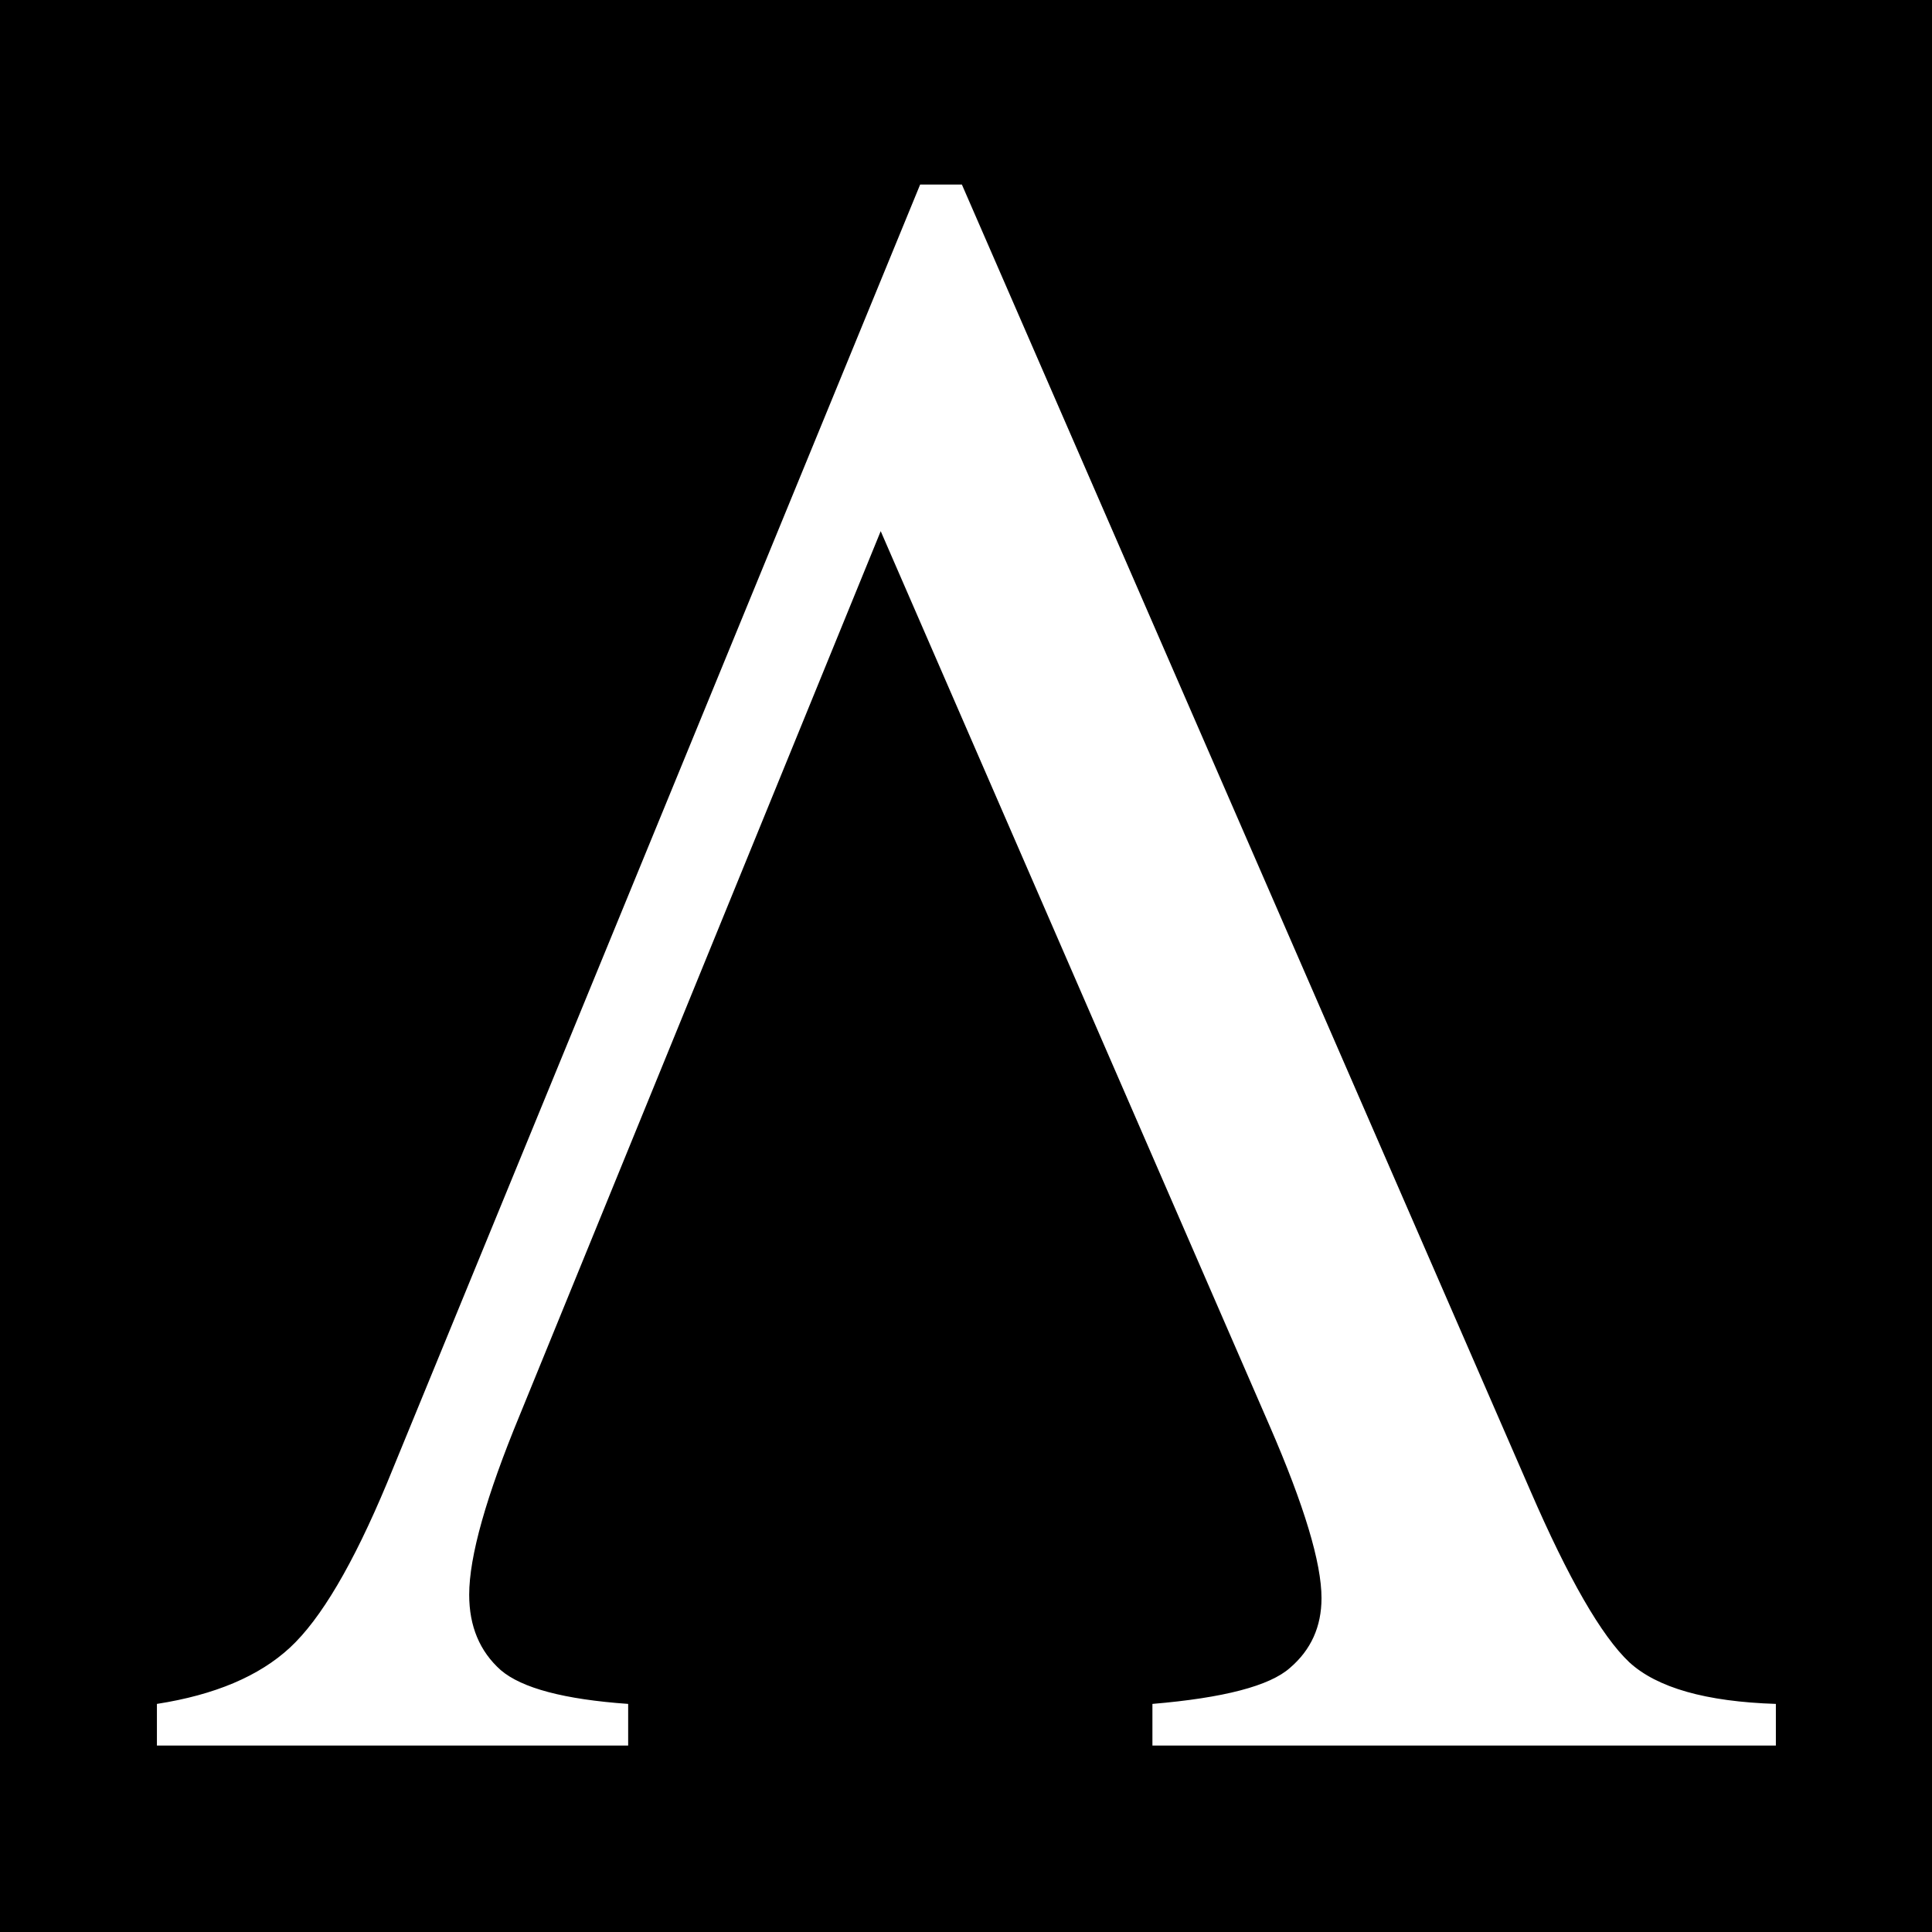 <svg xmlns="http://www.w3.org/2000/svg" version="1.1" xmlns:xlink="http://www.w3.org/1999/xlink" xmlns:svgjs="http://svgjs.dev/svgjs" width="500" height="500"><rect width="100%" height="100%" fill="#808080" stroke="none"/><svg xmlns="http://www.w3.org/2000/svg" xmlns:xlink="http://www.w3.org/1999/xlink" width="500" zoomAndPan="magnify" viewBox="0 0 375 375" height="500" preserveAspectRatio="xMidYMid meet" version="1.0"><defs><clipPath id="SvgjsClipPath1184"><path d="M 0 22.5 L 0 352.5 C 0 364.926 10.074 375 22.5 375 L 352.5 375 C 364.926 375 375 364.926 375 352.5 L 375 22.5 C 375 10.074 364.926 0 352.5 0 L 22.5 0 C 10.074 0 0 10.074 0 22.5 Z M 0 22.5 " clip-rule="nonzero"></path></clipPath><clipPath id="SvgjsClipPath1183"><path d="M 30.457 35.824 L 344.707 35.824 L 344.707 338.824 L 30.457 338.824 Z M 30.457 35.824 " clip-rule="nonzero"></path></clipPath><clipPath id="SvgjsClipPath1182"><path d="M 289.23 12.52 L 342.883 12.52 L 342.883 73.059 L 289.23 73.059 Z M 289.23 12.52 " clip-rule="nonzero"></path></clipPath></defs><g clip-path="url(#cf62f4ec67)"><rect x="-37.5" width="450" fill="#000000" y="-37.5" height="450" fill-opacity="1"></rect></g><g clip-path="url(#fc8016c400)"><path fill="#ffffff" d="M 30.457 338.809 L 30.457 330.727 C 41.688 328.98 50.297 325.34 56.277 319.805 C 62.258 314.27 68.531 303.641 75.098 287.91 L 178.602 35.816 L 186.699 35.816 L 296.988 289.223 C 304.43 306.406 310.848 317.547 316.246 322.645 C 321.645 327.598 331.125 330.289 344.695 330.727 L 344.695 338.809 L 223.684 338.809 L 223.684 330.727 C 237.539 329.562 246.441 327.23 250.379 323.738 C 254.465 320.242 256.504 315.727 256.504 310.191 C 256.504 303.348 253.148 292.207 246.438 276.77 L 170.945 103.098 L 100.918 274.586 C 94.355 290.457 91.07 302.109 91.07 309.535 C 91.07 315.652 93.113 320.531 97.199 324.172 C 101.285 327.668 109.527 329.852 121.926 330.727 L 121.926 338.809 Z M 30.457 338.809 " fill-opacity="1" fill-rule="nonzero"></path></g><g clip-path="url(#d1913ee231)"><path fill="#000000" d="M 289.23 12.52 L 342.883 12.52 L 342.883 73.09 L 289.23 73.09 Z M 289.23 12.52 " fill-opacity="1" fill-rule="nonzero"></path></g></svg><style>@media (prefers-color-scheme: light) { :root { filter: none; } }
@media (prefers-color-scheme: dark) { :root { filter: none; } }
</style></svg>